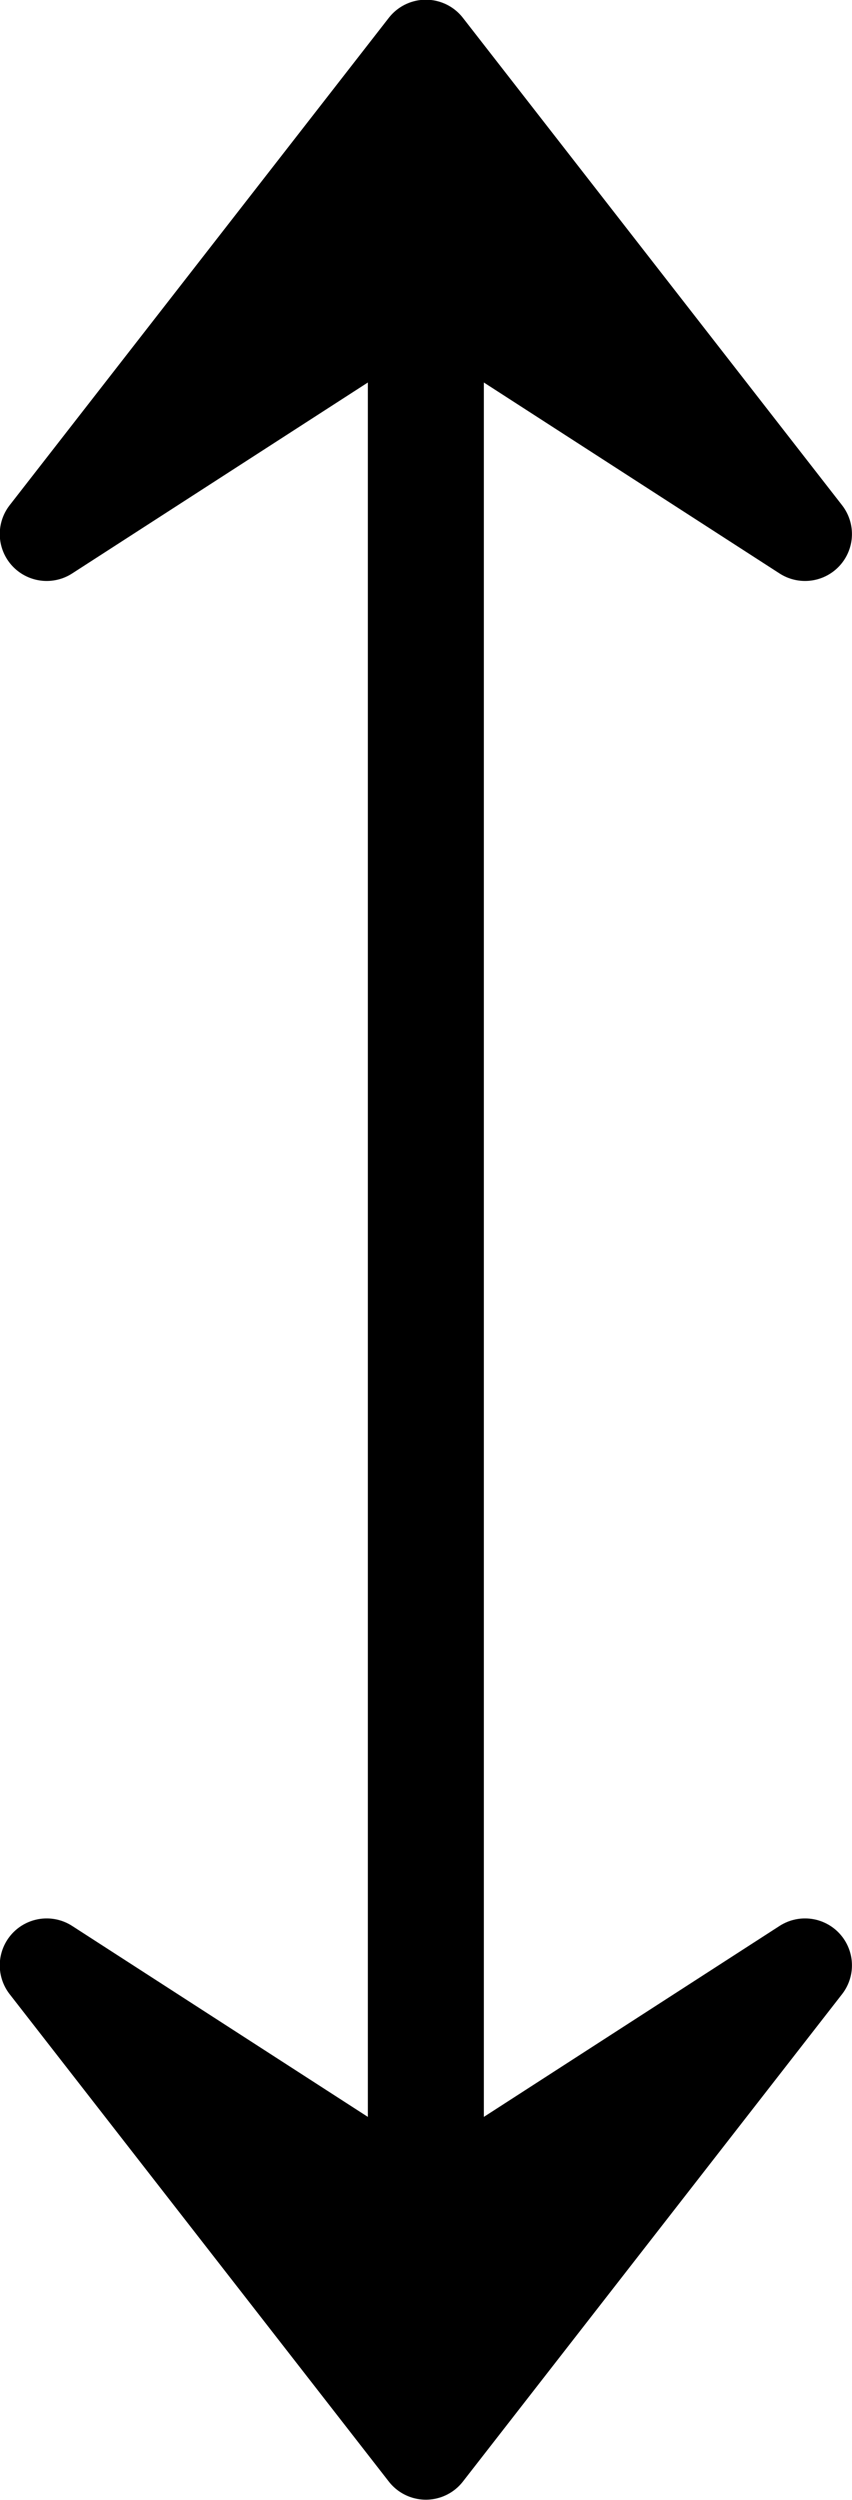 <?xml version='1.0' encoding='UTF-8'?>
<!-- This file was generated by dvisvgm 2.8.2 -->
<svg version='1.1' xmlns='http://www.w3.org/2000/svg' xmlns:xlink='http://www.w3.org/1999/xlink' width='292.326pt' height='857.561pt' viewBox='.531 -7.719 2.923 8.576'>
<g id='page1'>
<path d='M1.992-.215V-6.648' stroke='#000' fill='none' stroke-width='.398' />
<path d='M1.992 .695L3.293-.977L1.992-.137L.691-.977Z'/>
<path d='M1.992 .695L3.293-.977L1.992-.137L.691-.977Z' stroke='#000' fill='none' stroke-width='.322' stroke-miterlimit='10' stroke-linejoin='round'/>
<path d='M1.992-7.559L.691-5.887L1.992-6.727L3.293-5.887Z'/>
<path d='M1.992-7.559L.691-5.887L1.992-6.727L3.293-5.887Z' stroke='#000' fill='none' stroke-width='.322' stroke-miterlimit='10' stroke-linejoin='round'/>
</g>
</svg>